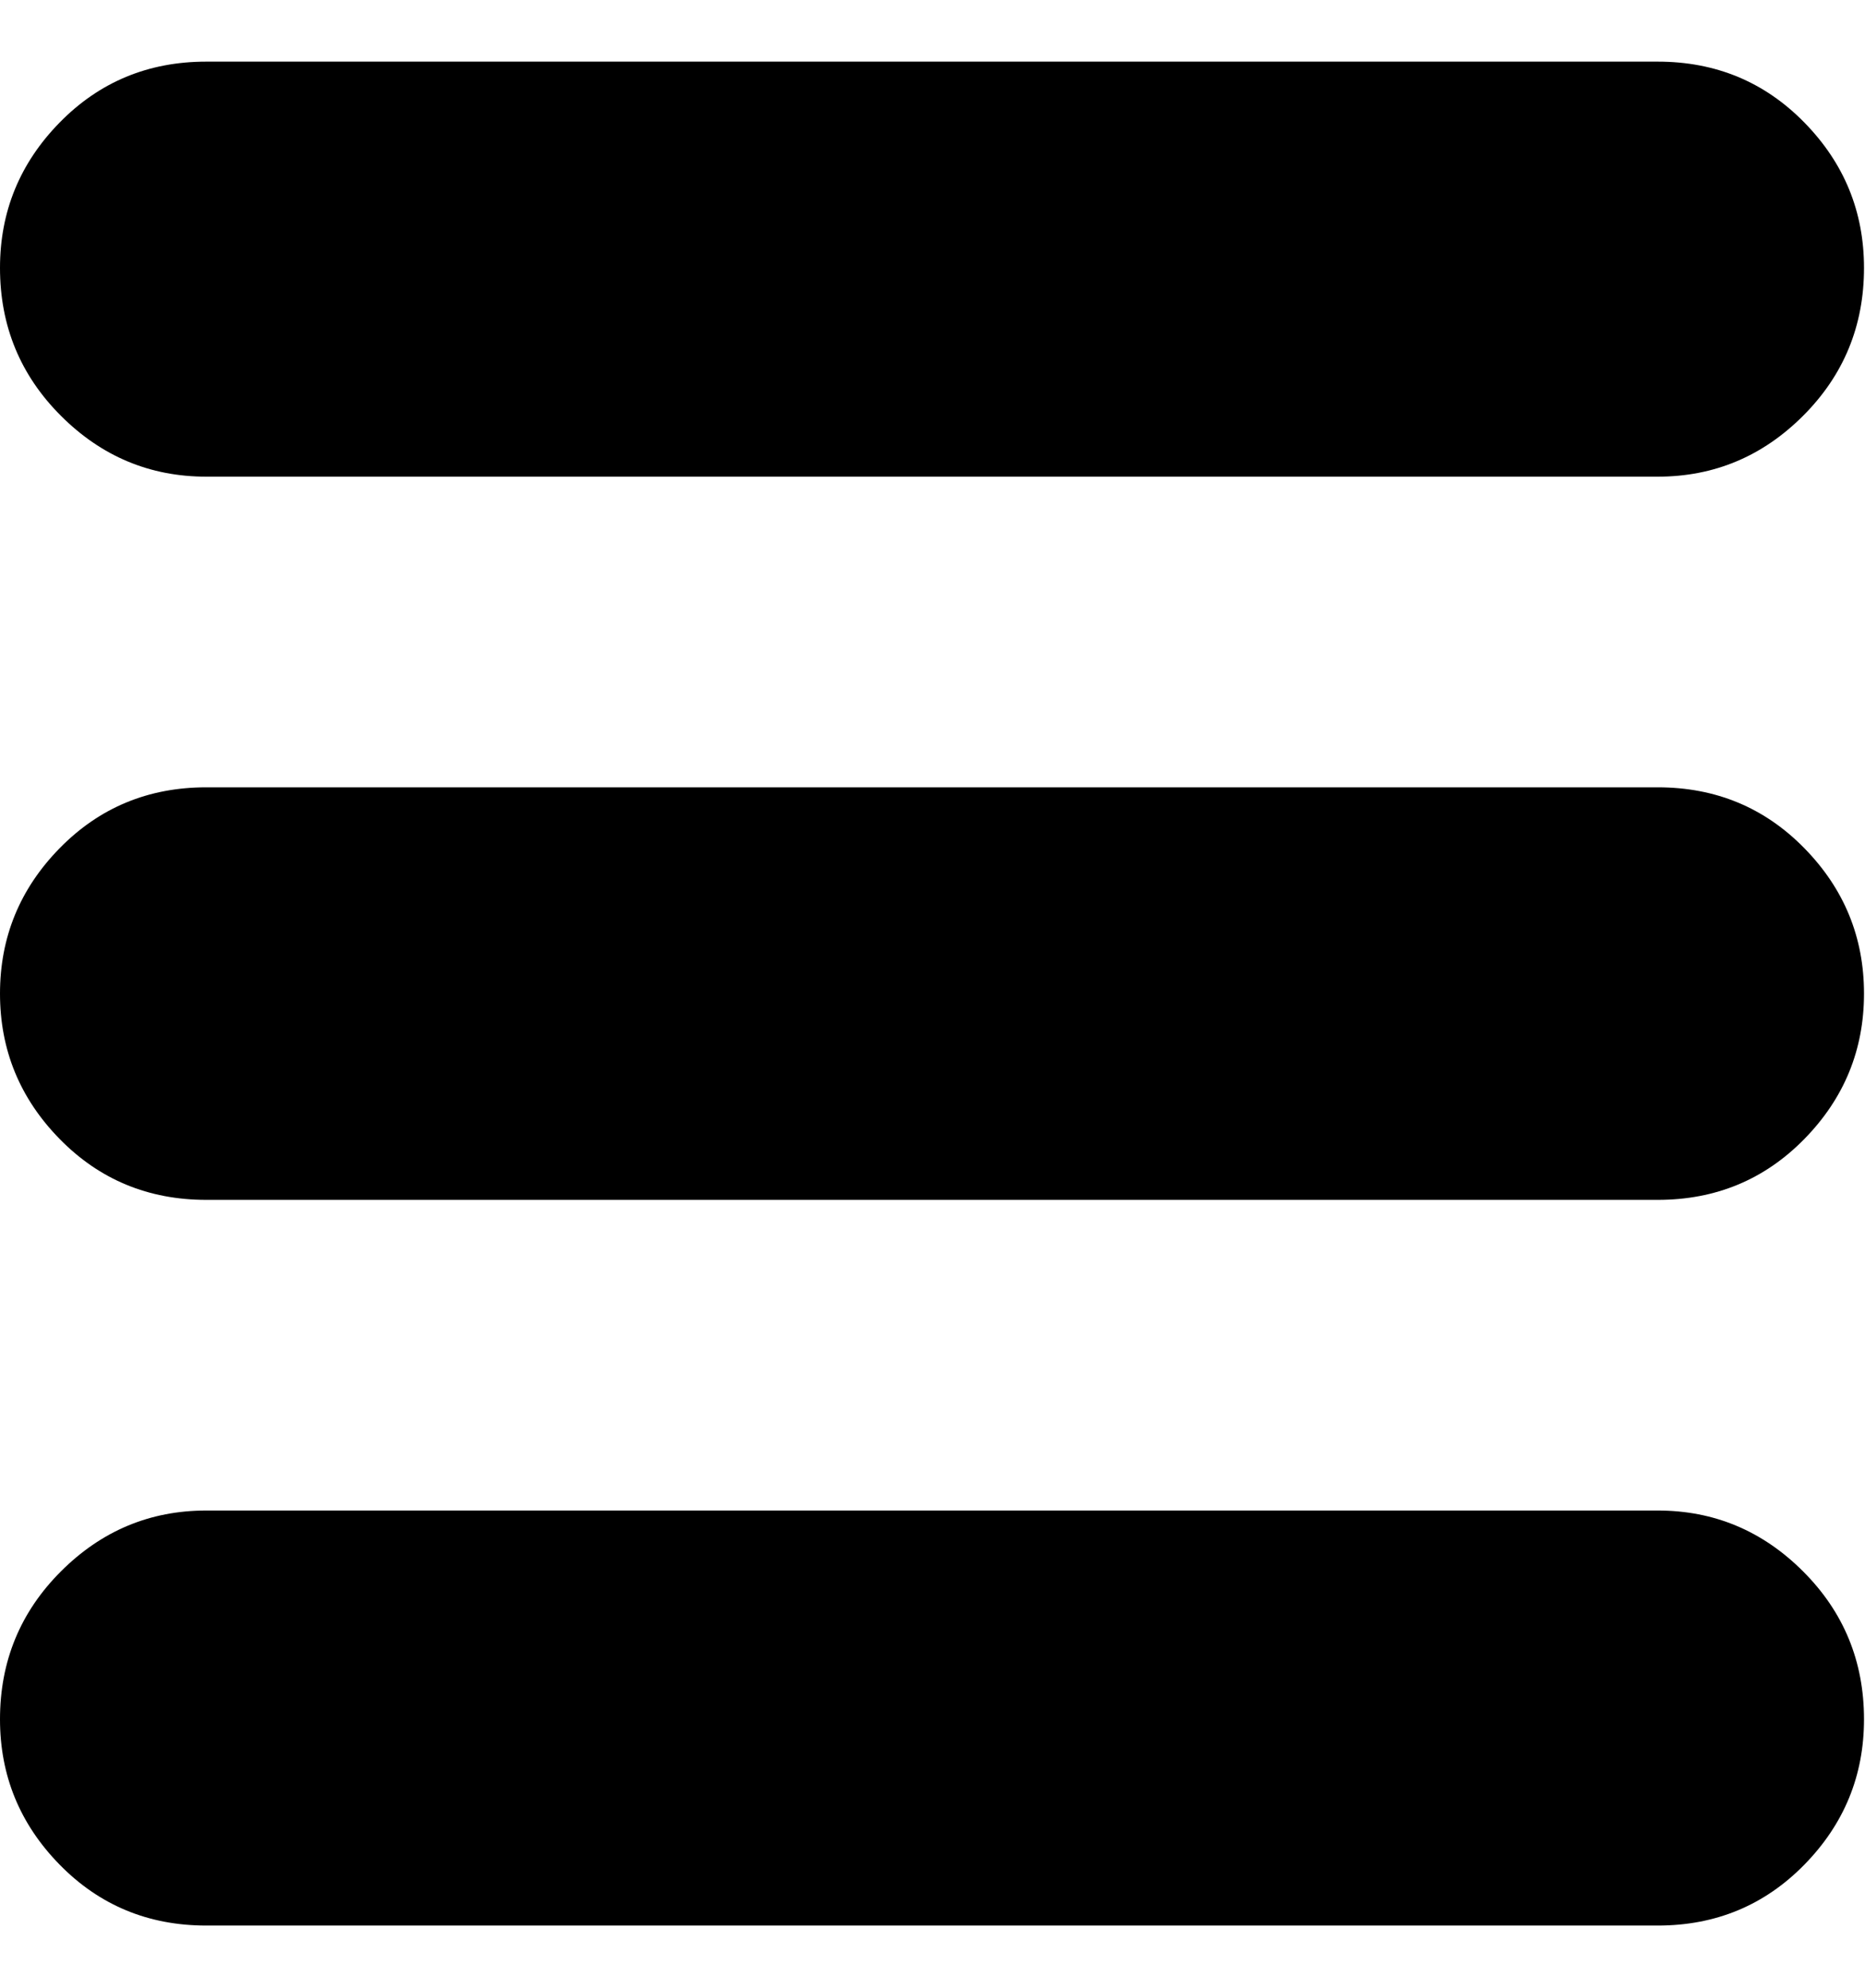 <?xml version="1.0" encoding="UTF-8"?>
<svg xmlns="http://www.w3.org/2000/svg" height="1000" width="938"><path d="M833.75 759.75q42.5 0 73.125 30.625t30.625 74.375q0 42.5 -30 73.125t-73.75 30.625l-730 0q-43.75 0 -73.75 -30.625t-30 -73.125q0 -43.75 30.625 -74.375t73.125 -30.625l730 0zm0 -363.75q43.75 0 73.75 30.625t30 73.125 -30 73.125 -73.75 30.625l-730 0q-43.75 0 -73.75 -30.625t-30 -73.125 30 -73.125 73.75 -30.625l730 0zm0 -365q43.75 0 73.75 30.625t30 73.125q0 43.75 -30.625 74.375t-73.125 30.625l-730 0q-42.5 0 -73.125 -30.625t-30.625 -74.375q0 -42.5 30 -73.125t73.75 -30.625l730 0z" fill="#000000"/></svg>
